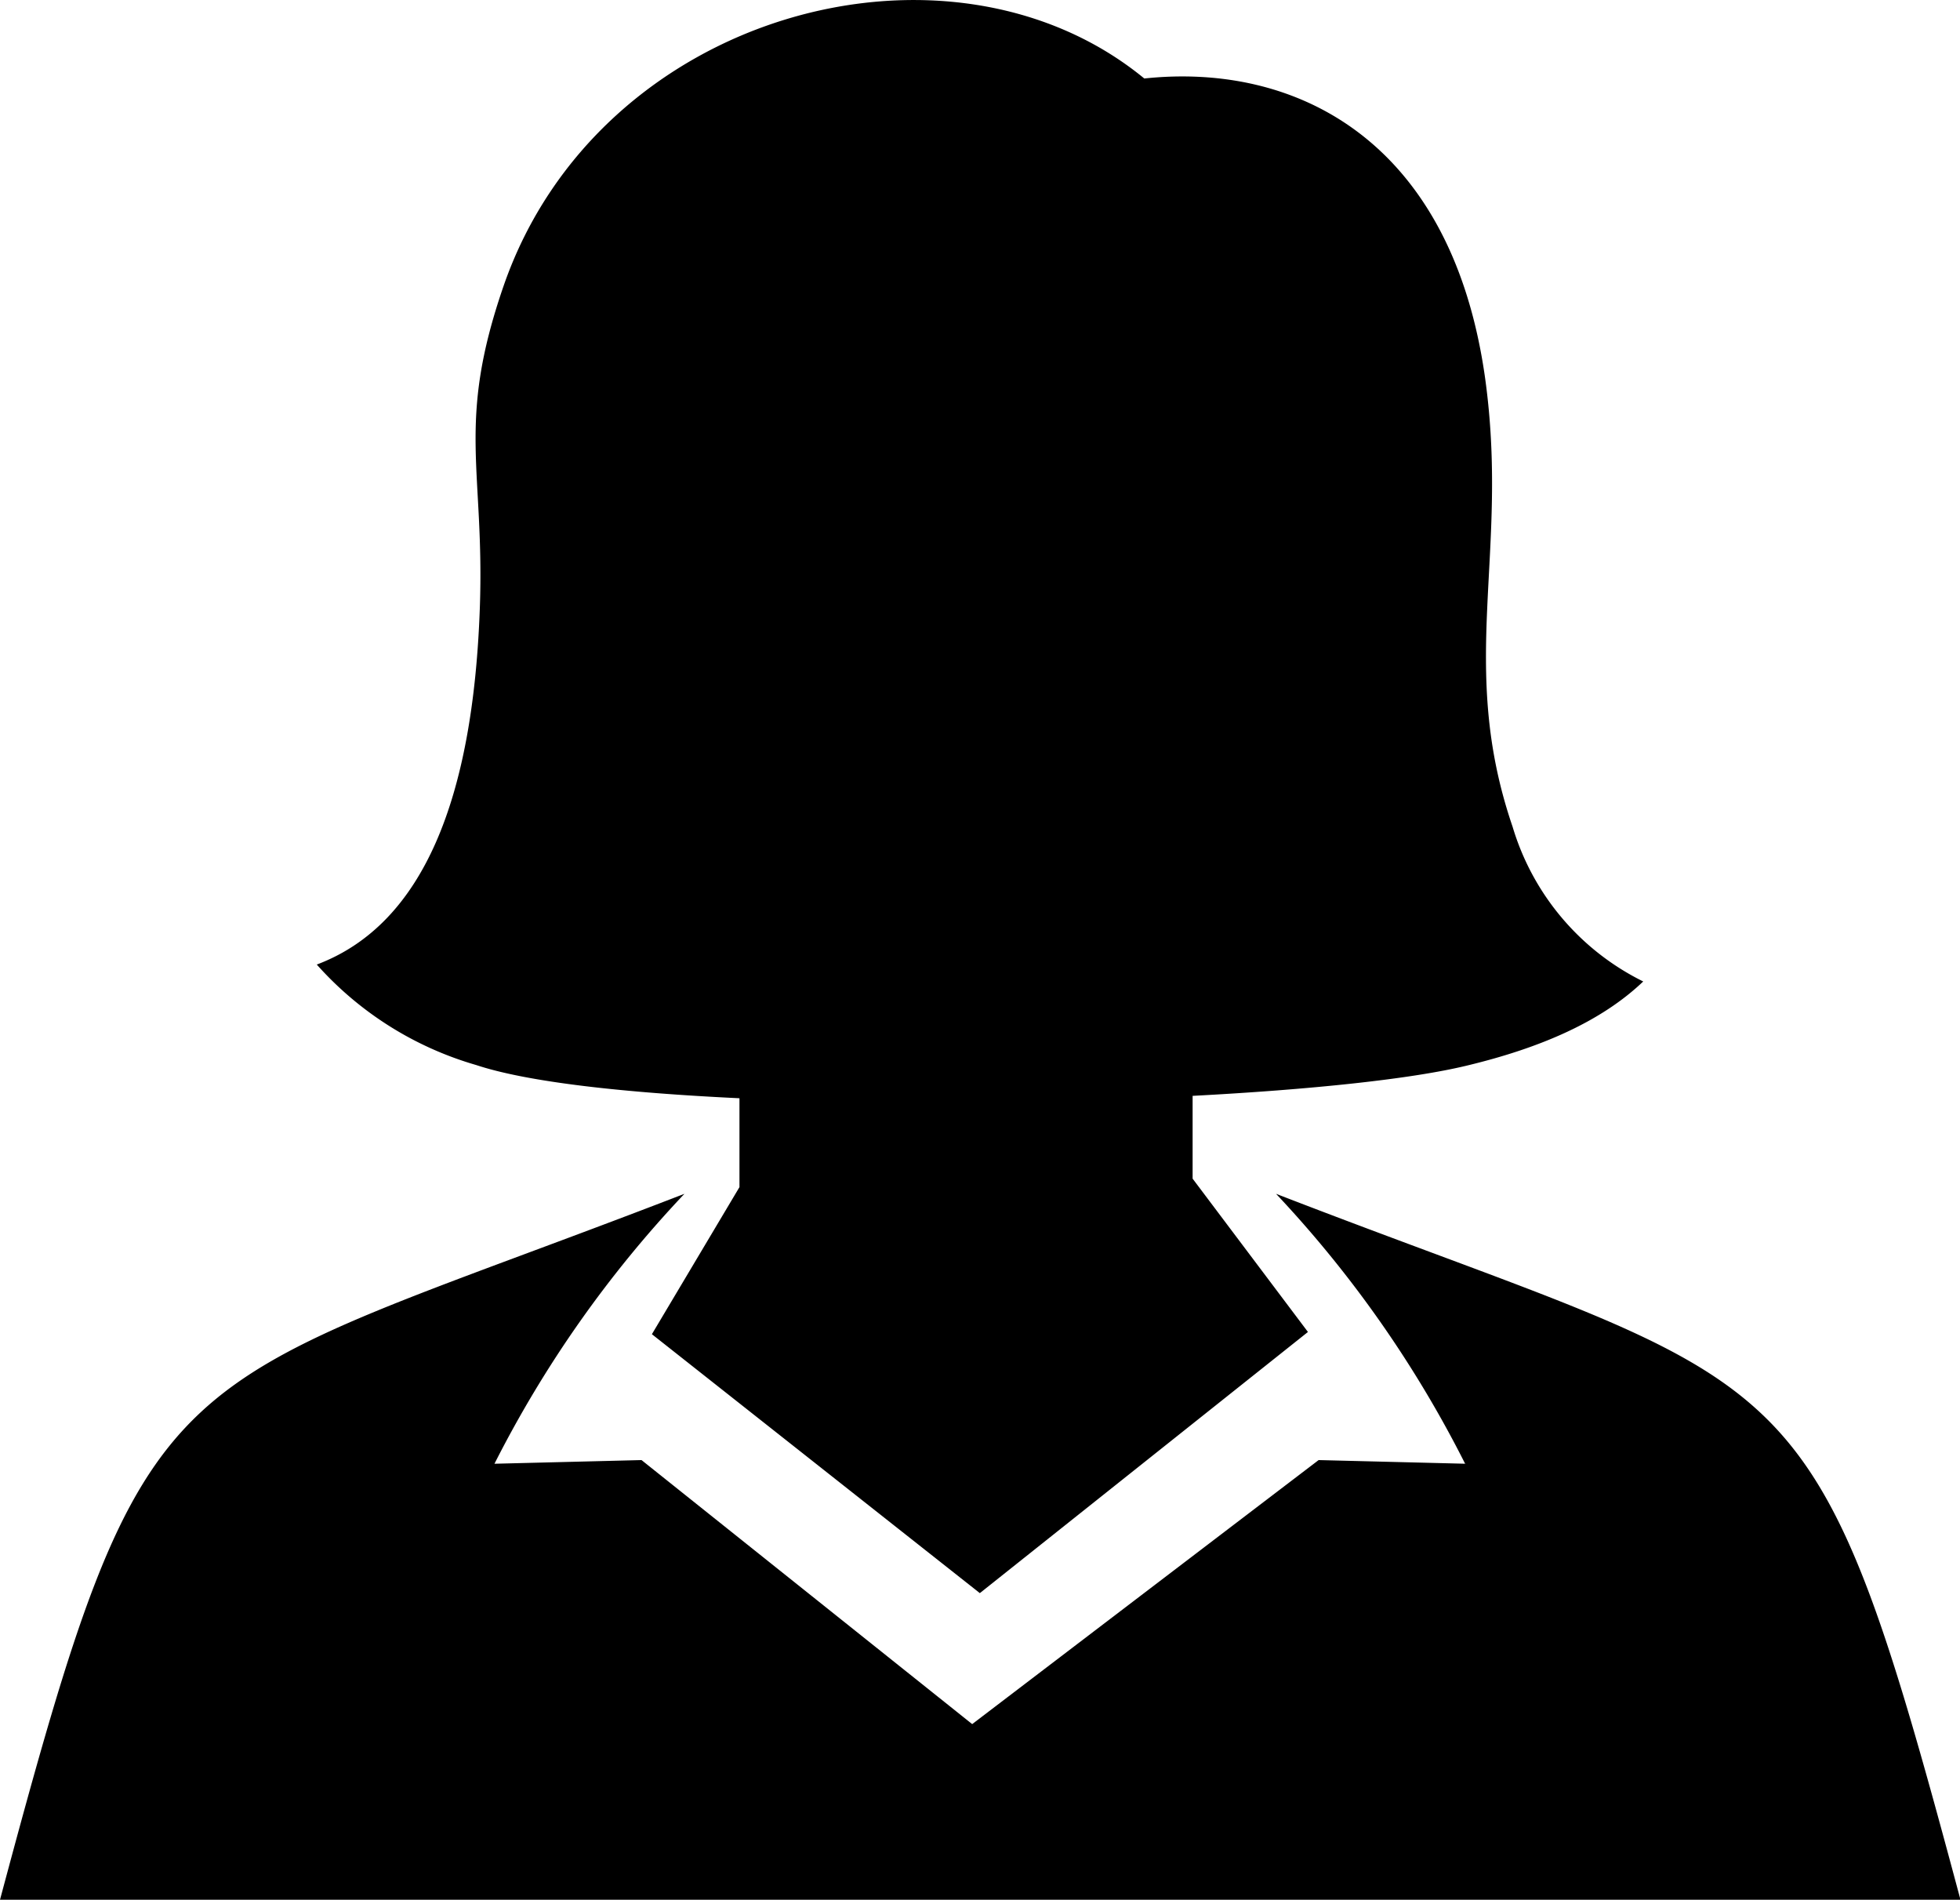 <svg xmlns="http://www.w3.org/2000/svg" id="Layer_1" data-name="Layer 1" viewBox="0 0 122.88 119.08"><defs><style>.cls-1{fill-rule:evenodd;}</style></defs><title>female-employee</title><path class="cls-1" d="M29.86,66.76a21.3,21.3,0,0,1-10-6.3c6.7-2.52,9.79-10.44,10.22-22.28.32-8.8-1.51-11.56,1.49-20.25C37.51.74,59.49-5.14,71.74,4.92,81.33,3.9,91,8.85,93.1,23.65c1.55,11.06-1.75,18,1.73,28.17a15.87,15.87,0,0,0,8.19,9.7c-2.62,2.5-6.4,4.15-11,5.26-3.51.86-9.86,1.52-17.25,1.91v5.19L82,83.49,61.43,99.86,40.87,83.63l5.49-9.22V68.84c-7.17-.34-13.24-1-16.5-2.08Zm62,25A71.82,71.82,0,0,0,80,74.83c33.21,12.85,33.47,9,42.91,44.25H0c9.42-35.2,9.7-31.41,42.91-44.25A71.82,71.82,0,0,0,31,91.75l9.22-.23,20.73,16.55L82.67,91.52l9.23.23Z"></path></svg>
